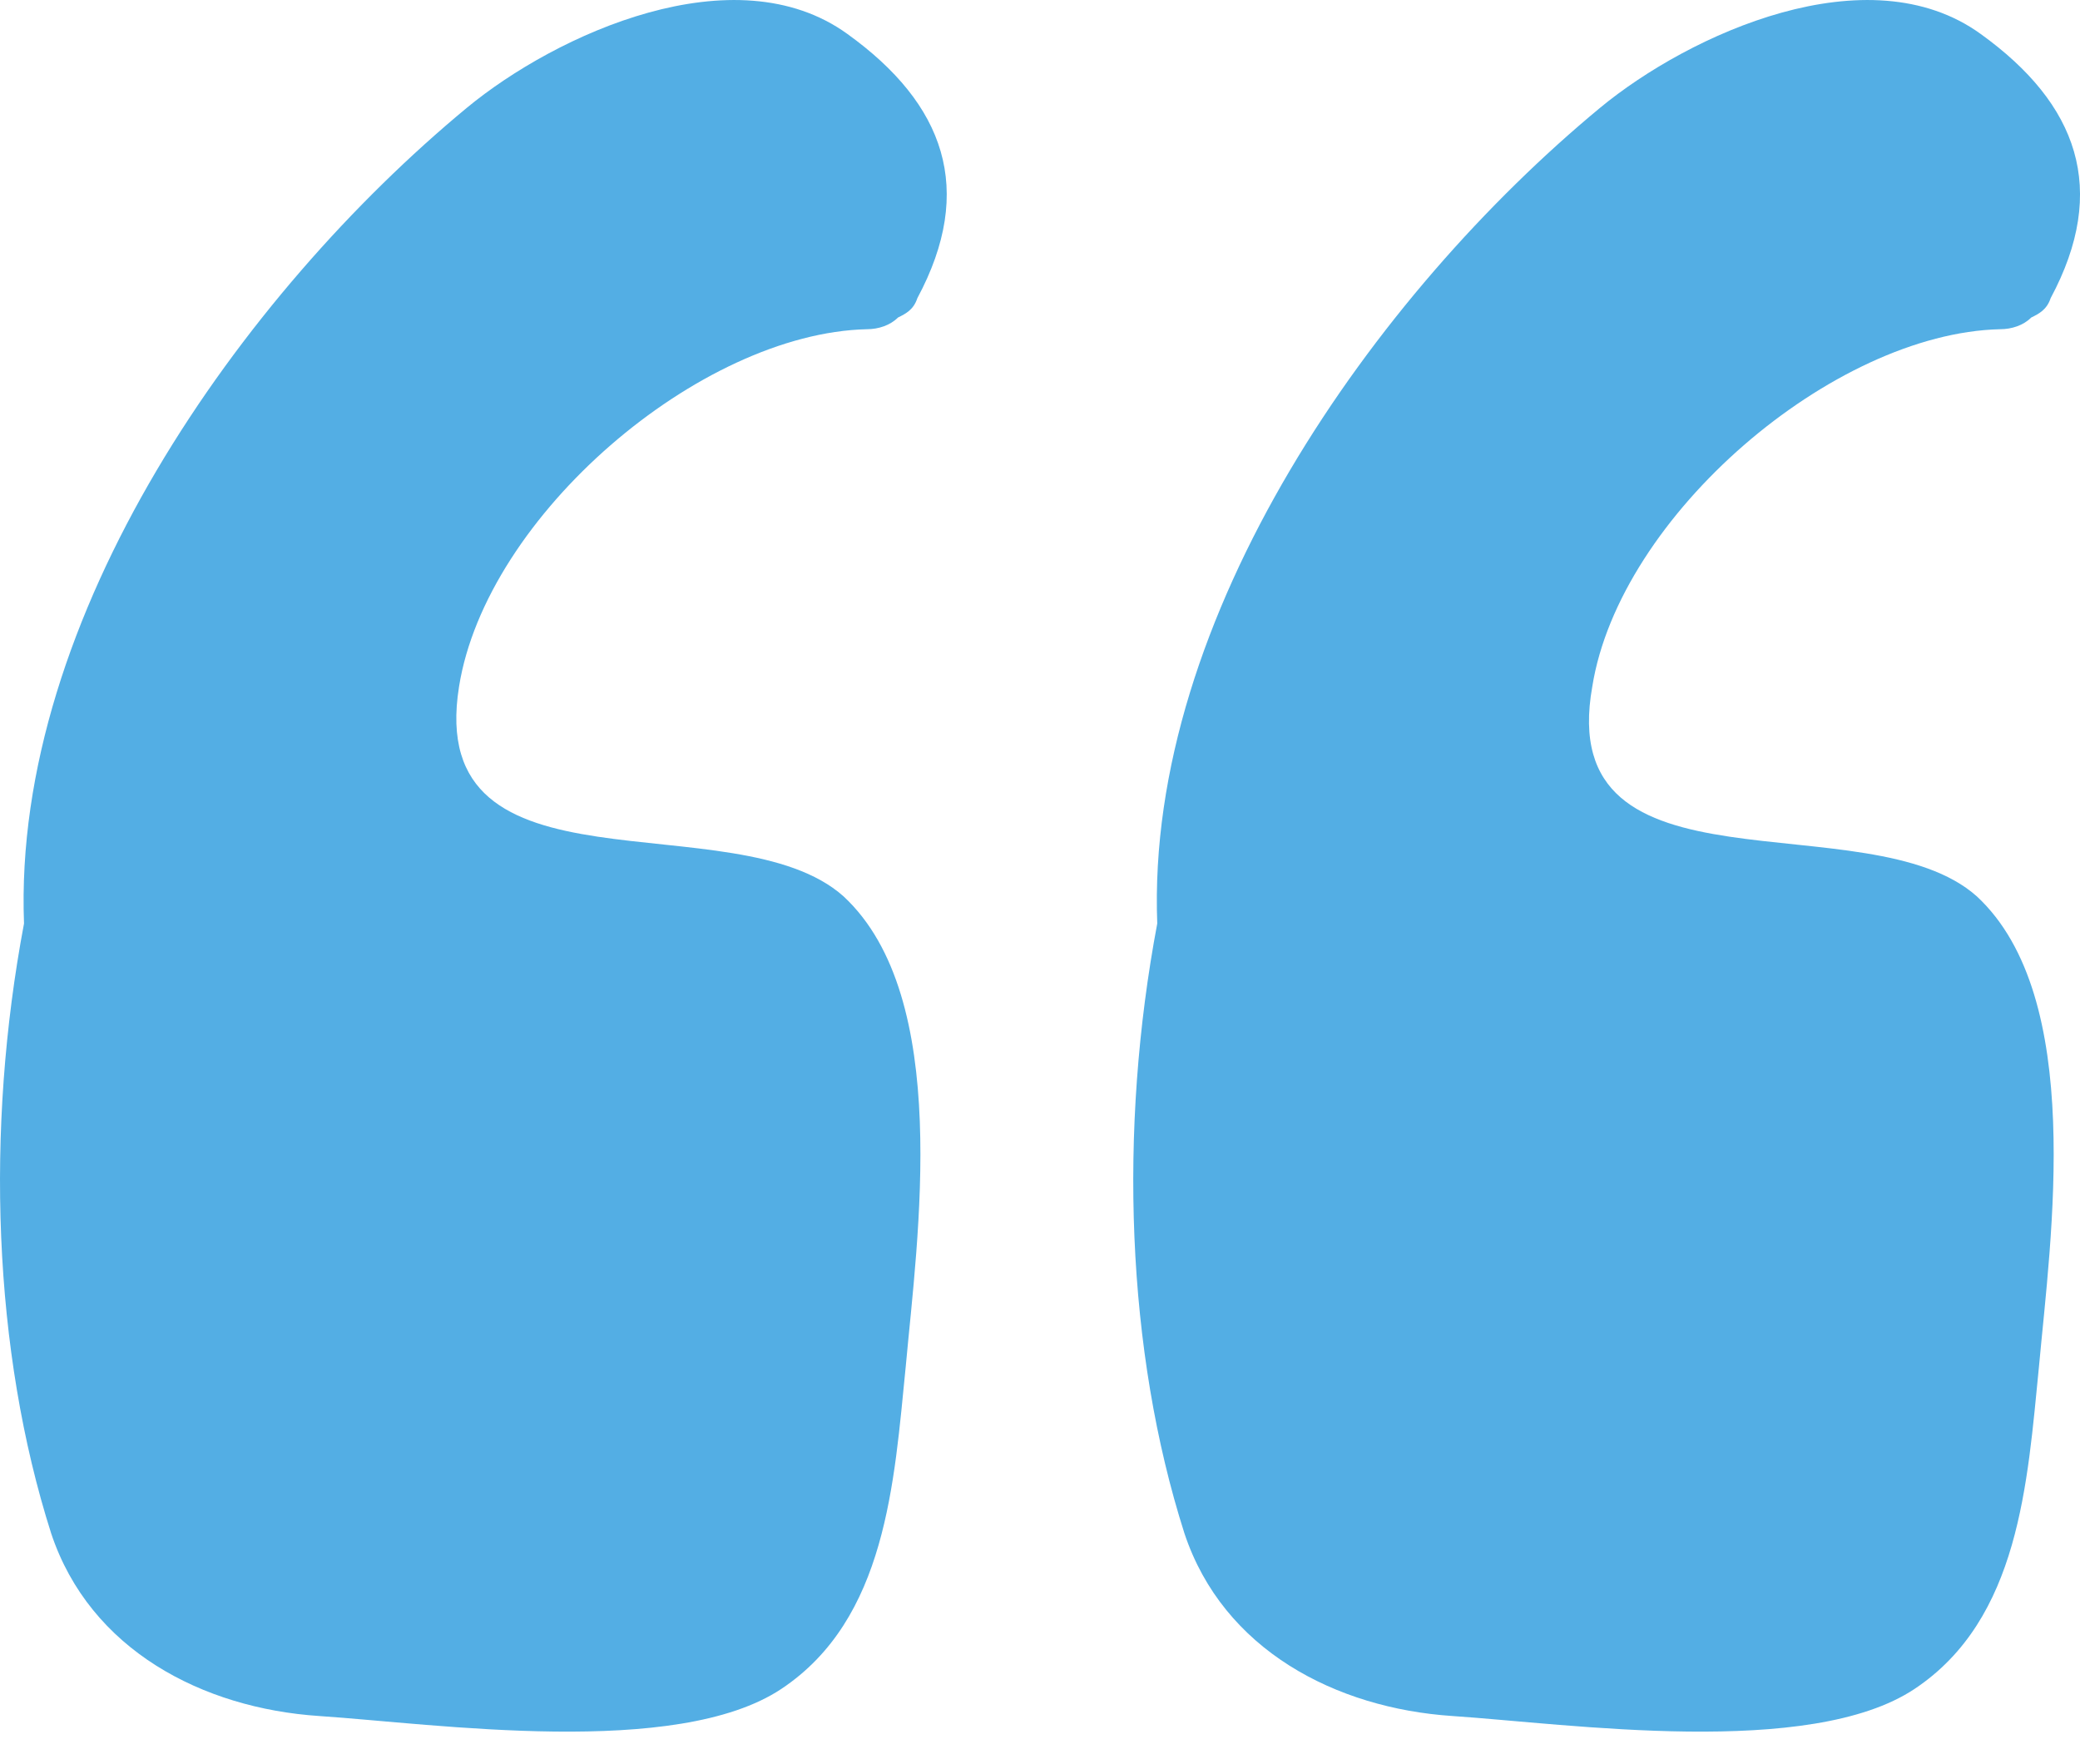 <svg width="46" height="39" viewBox="0 0 46 39" fill="none" xmlns="http://www.w3.org/2000/svg">
<path d="M10.152 15.183C10.753 11.403 15.478 7.366 19.172 7.28C19.429 7.28 19.687 7.194 19.859 7.022C20.031 6.937 20.203 6.851 20.288 6.593C21.577 4.188 20.89 2.298 18.742 0.752C16.251 -1.052 12.3 0.752 10.324 2.384C5.341 6.507 0.273 13.637 0.531 20.423C-0.328 24.976 -0.156 29.872 1.132 33.91C1.991 36.487 4.482 37.776 7.059 37.947C9.636 38.119 14.962 38.892 17.282 37.346C19.601 35.8 19.773 32.793 20.031 30.216C20.288 27.381 21.061 22.055 18.656 19.822C16.251 17.674 9.379 19.994 10.152 15.183Z" fill="#53AEE4"/>
<path d="M35.214 15.183C35.816 11.403 40.54 7.366 44.234 7.28C44.492 7.28 44.75 7.194 44.921 7.022C45.093 6.937 45.265 6.851 45.351 6.593C46.64 4.188 45.952 2.298 43.805 0.752C41.314 -1.052 37.362 0.752 35.386 2.384C30.404 6.507 25.336 13.637 25.593 20.423C24.734 24.976 24.906 29.872 26.195 33.91C27.053 36.487 29.545 37.776 32.122 37.947C34.699 38.119 40.025 38.892 42.344 37.346C44.663 35.8 44.836 32.793 45.093 30.216C45.351 27.381 46.124 22.055 43.719 19.822C41.313 17.674 34.355 19.994 35.214 15.183Z" fill="#53AEE4"/>
</svg>
